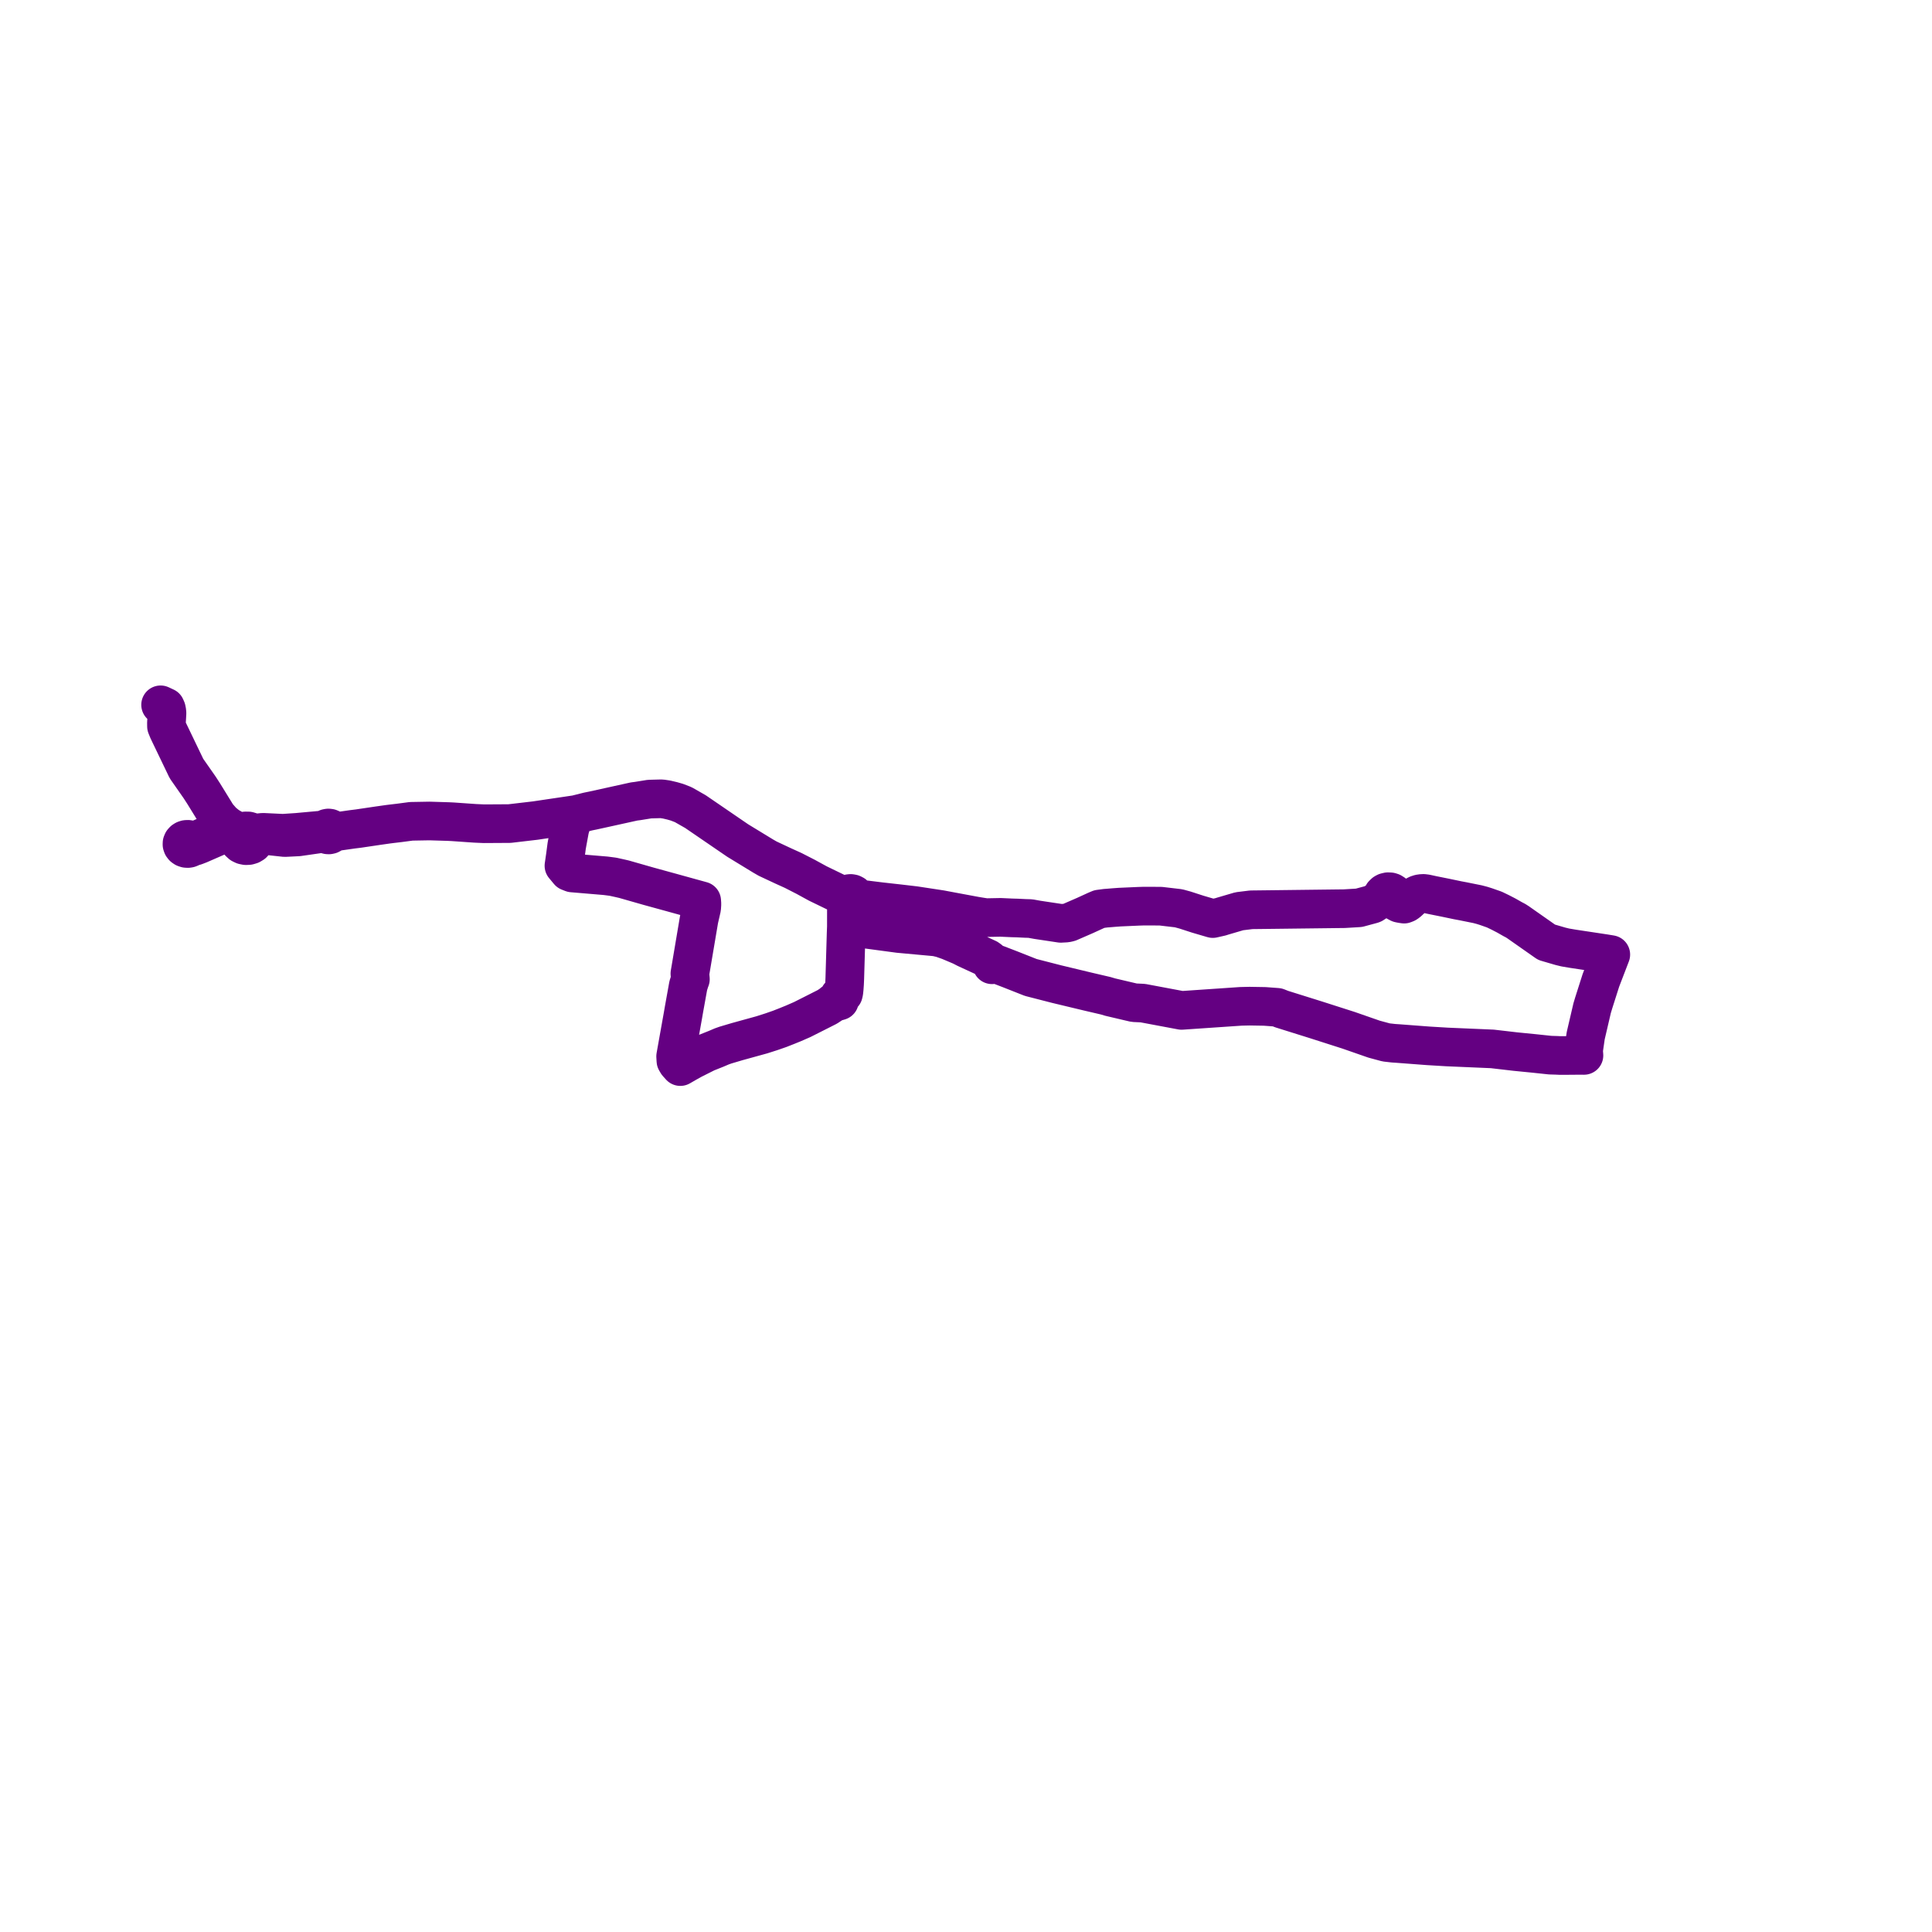     
<svg width="240.601" height="240.601" version="1.1"
     xmlns="http://www.w3.org/2000/svg">

  <title>Plan de ligne</title>
  <desc>Du 2025-01-06 au 9999-01-01</desc>

<path d='M 20 87.774 L 20.609 88.058 L 20.722 88.315 L 20.789 88.653 L 20.796 88.855 L 20.754 89.577 L 20.727 90.022 L 20.732 90.452 L 20.947 90.979 L 23.224 95.714 L 24.847 98.036 L 25.336 98.789 L 27.058 101.581 L 27.48 102.399 L 27.495 102.619 L 27.447 102.857 L 27.369 103.048 L 27.084 103.479 L 24.494 104.62 L 24.316 104.635 L 24.066 104.655 L 23.586 104.557 L 23.464 104.529 L 23.339 104.521 L 23.168 104.54 L 23.008 104.594 L 22.87 104.679 L 22.739 104.823 L 22.668 104.993 L 22.663 105.173 L 22.72 105.336 L 22.834 105.481 L 22.995 105.592 L 23.188 105.656 L 23.394 105.669 L 23.551 105.644 L 23.696 105.589 L 23.823 105.507 L 24.342 105.352 L 24.825 105.166 L 27.236 104.114 L 27.788 103.973 L 28.223 103.917 L 28.858 103.966 L 29.399 104.271 L 29.657 104.604 L 29.801 104.89 L 30.049 105.12 L 30.322 105.252 L 30.627 105.314 L 30.941 105.301 L 31.238 105.214 L 31.494 105.06 L 31.71 104.816 L 31.821 104.527 L 32.287 104.153 L 32.75 104.054 L 33.414 104.082 L 35.463 104.305 L 36.014 104.278 L 37.152 104.221 L 39.904 103.825 L 40.327 103.766 L 40.454 103.746 L 40.543 103.849 L 40.664 103.925 L 40.806 103.968 L 40.957 103.976 L 41.116 103.941 L 41.254 103.866 L 41.356 103.759 L 41.414 103.631 L 41.55 103.609 L 42.177 103.523 L 42.73 103.444 L 43.909 103.277 L 44.645 103.185 L 47.063 102.827 L 48.323 102.648 L 48.819 102.586 L 49.742 102.477 L 51.212 102.282 L 53.488 102.242 L 53.813 102.252 L 55.847 102.314 L 56.347 102.338 L 59.177 102.535 L 60.271 102.583 L 63.463 102.564 L 64.144 102.484 L 65.873 102.281 L 66.667 102.188 L 68.686 101.888 L 69.103 101.827 L 71.745 101.435 L 73.196 101.071 L 73.54 101 L 73.82 100.944 L 75.775 100.515 L 78.963 99.812 L 79.414 99.754 L 79.89 99.677 L 80.889 99.516 L 82.201 99.481 L 82.429 99.483 L 82.775 99.534 L 83.007 99.568 L 83.712 99.734 L 84.305 99.904 L 85.087 100.207 L 86.609 101.075 L 91.423 104.369 L 91.877 104.679 L 93.649 105.759 L 95.04 106.608 L 95.242 106.724 L 95.597 106.929 L 97.512 107.826 L 98.779 108.4 L 100.342 109.2 L 101.852 110.026 L 104.523 111.321 L 104.995 111.547 L 105.313 111.698 L 105.311 111.858 L 105.368 112.01 L 105.478 112.141 L 105.63 112.238 L 105.544 112.431 L 105.406 112.98 L 105.402 115.412 L 105.854 115.443 L 108.818 115.84 L 111.931 116.258 L 116.572 116.684 L 117.265 116.847 L 118.178 117.167 L 119.296 117.639 L 119.736 117.826 L 120.277 118.107 L 123.003 119.365 L 123.255 119.554 L 123.536 120.147 L 124.144 120.076 L 125.78 120.706 L 128.182 121.655 L 128.364 121.727 L 131.593 122.557 L 135.453 123.483 L 137.709 124.009 L 138.259 124.173 L 141.031 124.824 L 141.246 124.872 L 142.32 124.923 L 147.147 125.829 L 154.529 125.325 L 155.465 125.304 L 155.631 125.301 L 157.498 125.332 L 159.066 125.448 L 159.601 125.663 L 163.933 127.02 L 167.948 128.306 L 171.115 129.409 L 172.62 129.815 L 173.544 129.92 L 174.104 129.957 L 177.854 130.242 L 179.155 130.32 L 179.535 130.343 L 179.993 130.37 L 180.202 130.383 L 185.848 130.625 L 188.723 130.959 L 191.044 131.189 L 193.063 131.403 L 193.802 131.424 L 194.277 131.446 L 195.129 131.444 L 196.206 131.435 L 196.494 131.433 L 197.258 131.436 L 197.21 130.816 L 197.264 130.44 L 197.476 128.981 L 198.274 125.558 L 198.478 124.879 L 199.365 122.095 L 200.601 118.877 L 199.809 118.747 L 195.875 118.153 L 194.925 117.992 L 194.327 117.846 L 192.598 117.341 L 190.392 115.794 L 189.03 114.839 L 188.734 114.65 L 188.383 114.468 L 187.595 114.019 L 186.836 113.627 L 186.096 113.27 L 185.069 112.91 L 184.564 112.75 L 184.004 112.603 L 182.176 112.235 L 181.548 112.118 L 179.998 111.794 L 178.388 111.471 L 177.596 111.299 L 177.263 111.259 L 176.923 111.281 L 176.649 111.343 L 176.425 111.437 L 176.2 111.569 L 175.986 111.742 L 175.32 112.355 L 175.11 112.496 L 174.865 112.594 L 174.62 112.558 L 174.44 112.527 L 174.249 112.486 L 174.092 112.404 L 173.79 112.236 L 173.612 112.136 L 173.735 111.92 L 173.764 111.681 L 173.702 111.466 L 173.547 111.264 L 173.44 111.196 L 173.319 111.119 L 173.136 111.062 L 172.85 111.047 L 172.575 111.114 L 172.421 111.198 L 172.234 111.379 L 172.131 111.603 L 172.137 111.726 L 171.823 112.021 L 170.971 112.576 L 170.85 112.618 L 169.239 113.053 L 167.407 113.162 L 166.193 113.176 L 165.967 113.179 L 158.809 113.265 L 155.823 113.3 L 154.337 113.483 L 152.283 114.085 L 152.01 114.173 L 151.032 114.394 L 149.152 113.843 L 147.613 113.343 L 146.776 113.112 L 144.542 112.851 L 142.888 112.844 L 142.408 112.845 L 141.797 112.864 L 139.45 112.968 L 138.731 113.021 L 137.997 113.082 L 137.686 113.105 L 137.284 113.158 L 136.909 113.207 L 136.511 113.375 L 135.099 114.021 L 133.139 114.873 L 132.795 114.95 L 132.095 114.988 L 129.895 114.657 L 129.196 114.552 L 128.308 114.392 L 127.694 114.375 L 126.67 114.325 L 126.292 114.315 L 125.971 114.305 L 125.559 114.286 L 124.601 114.243 L 122.782 114.278 L 122.069 114.168 L 121.451 114.066 L 118.403 113.499 L 117.143 113.262 L 113.919 112.771 L 111.895 112.534 L 109.662 112.284 L 107.301 111.992 L 107.163 111.972 L 106.774 111.914 L 106.528 111.878 L 106.532 111.7 L 106.463 111.532 L 106.33 111.393 L 106.148 111.3 L 105.94 111.264 L 105.765 111.281 L 105.602 111.339 L 105.465 111.433 L 105.367 111.556 L 105.313 111.698 L 105.311 111.858 L 105.368 112.01 L 105.478 112.141 L 105.63 112.238 L 105.544 112.431 L 105.406 112.98 L 105.402 115.412 L 105.37 116.258 L 105.206 121.849 L 105.176 122.534 L 105.134 123.11 L 105.089 123.534 L 105.036 123.772 L 104.842 123.81 L 104.67 123.893 L 104.536 124.017 L 104.45 124.167 L 104.421 124.332 L 104.451 124.497 L 104.539 124.646 L 104.327 124.709 L 103.74 124.879 L 103.541 125.052 L 103.032 125.388 L 101.894 125.965 L 99.908 126.967 L 98.824 127.441 L 98.027 127.765 L 97.116 128.124 L 96.069 128.489 L 94.87 128.872 L 91.797 129.72 L 90.345 130.151 L 89.881 130.315 L 89.184 130.613 L 87.972 131.096 L 86.241 131.965 L 85.531 132.361 L 84.723 132.827 L 84.348 132.411 L 84.173 132.113 L 84.14 131.553 L 84.246 130.955 L 84.943 127.054 L 85.045 126.487 L 85.163 125.799 L 85.714 122.74 L 85.91 122.121 L 85.979 121.946 L 85.914 121.253 L 87.053 114.513 L 87.383 113.077 L 87.415 112.588 L 87.387 112.189 L 85.856 111.767 L 85.411 111.644 L 84.213 111.313 L 83.606 111.145 L 80.783 110.37 L 77.702 109.49 L 77.18 109.371 L 76.335 109.184 L 75.426 109.066 L 71.256 108.714 L 70.836 108.548 L 70.23 107.818 L 70.407 106.595 L 70.573 105.331 L 70.657 104.873 L 70.912 103.487 L 70.954 103.261 L 71.227 102.321 L 71.745 101.435 L 69.103 101.827 L 68.686 101.888 L 66.667 102.188 L 65.873 102.281 L 64.144 102.484 L 63.463 102.564 L 60.271 102.583 L 59.177 102.535 L 56.347 102.338 L 55.847 102.314 L 53.813 102.252 L 53.488 102.242 L 51.212 102.282 L 49.742 102.477 L 48.819 102.586 L 48.323 102.648 L 47.063 102.827 L 44.645 103.185 L 43.909 103.277 L 42.73 103.444 L 42.177 103.523 L 41.55 103.609 L 41.414 103.631 L 41.423 103.519 L 41.397 103.409 L 41.339 103.308 L 41.217 103.2 L 41.059 103.133 L 40.886 103.114 L 40.716 103.146 L 40.568 103.223 L 40.459 103.337 L 39.84 103.394 L 36.969 103.656 L 35.996 103.72 L 35.223 103.771 L 34.368 103.73 L 32.747 103.652 L 31.933 103.735 L 31.548 103.774 L 31.265 103.586 L 30.924 103.484 L 30.562 103.48 L 30.218 103.575 L 29.697 103.497 L 29.07 103.268 L 28.525 102.955 L 28.272 102.783 L 27.719 102.336 L 27.058 101.581 L 25.336 98.789 L 24.847 98.036 L 23.224 95.714 L 21.881 92.922 L 21.757 92.665' fill='transparent' stroke='#640082' stroke-linecap='round' stroke-linejoin='round' stroke-width='4.812'/>
</svg>
